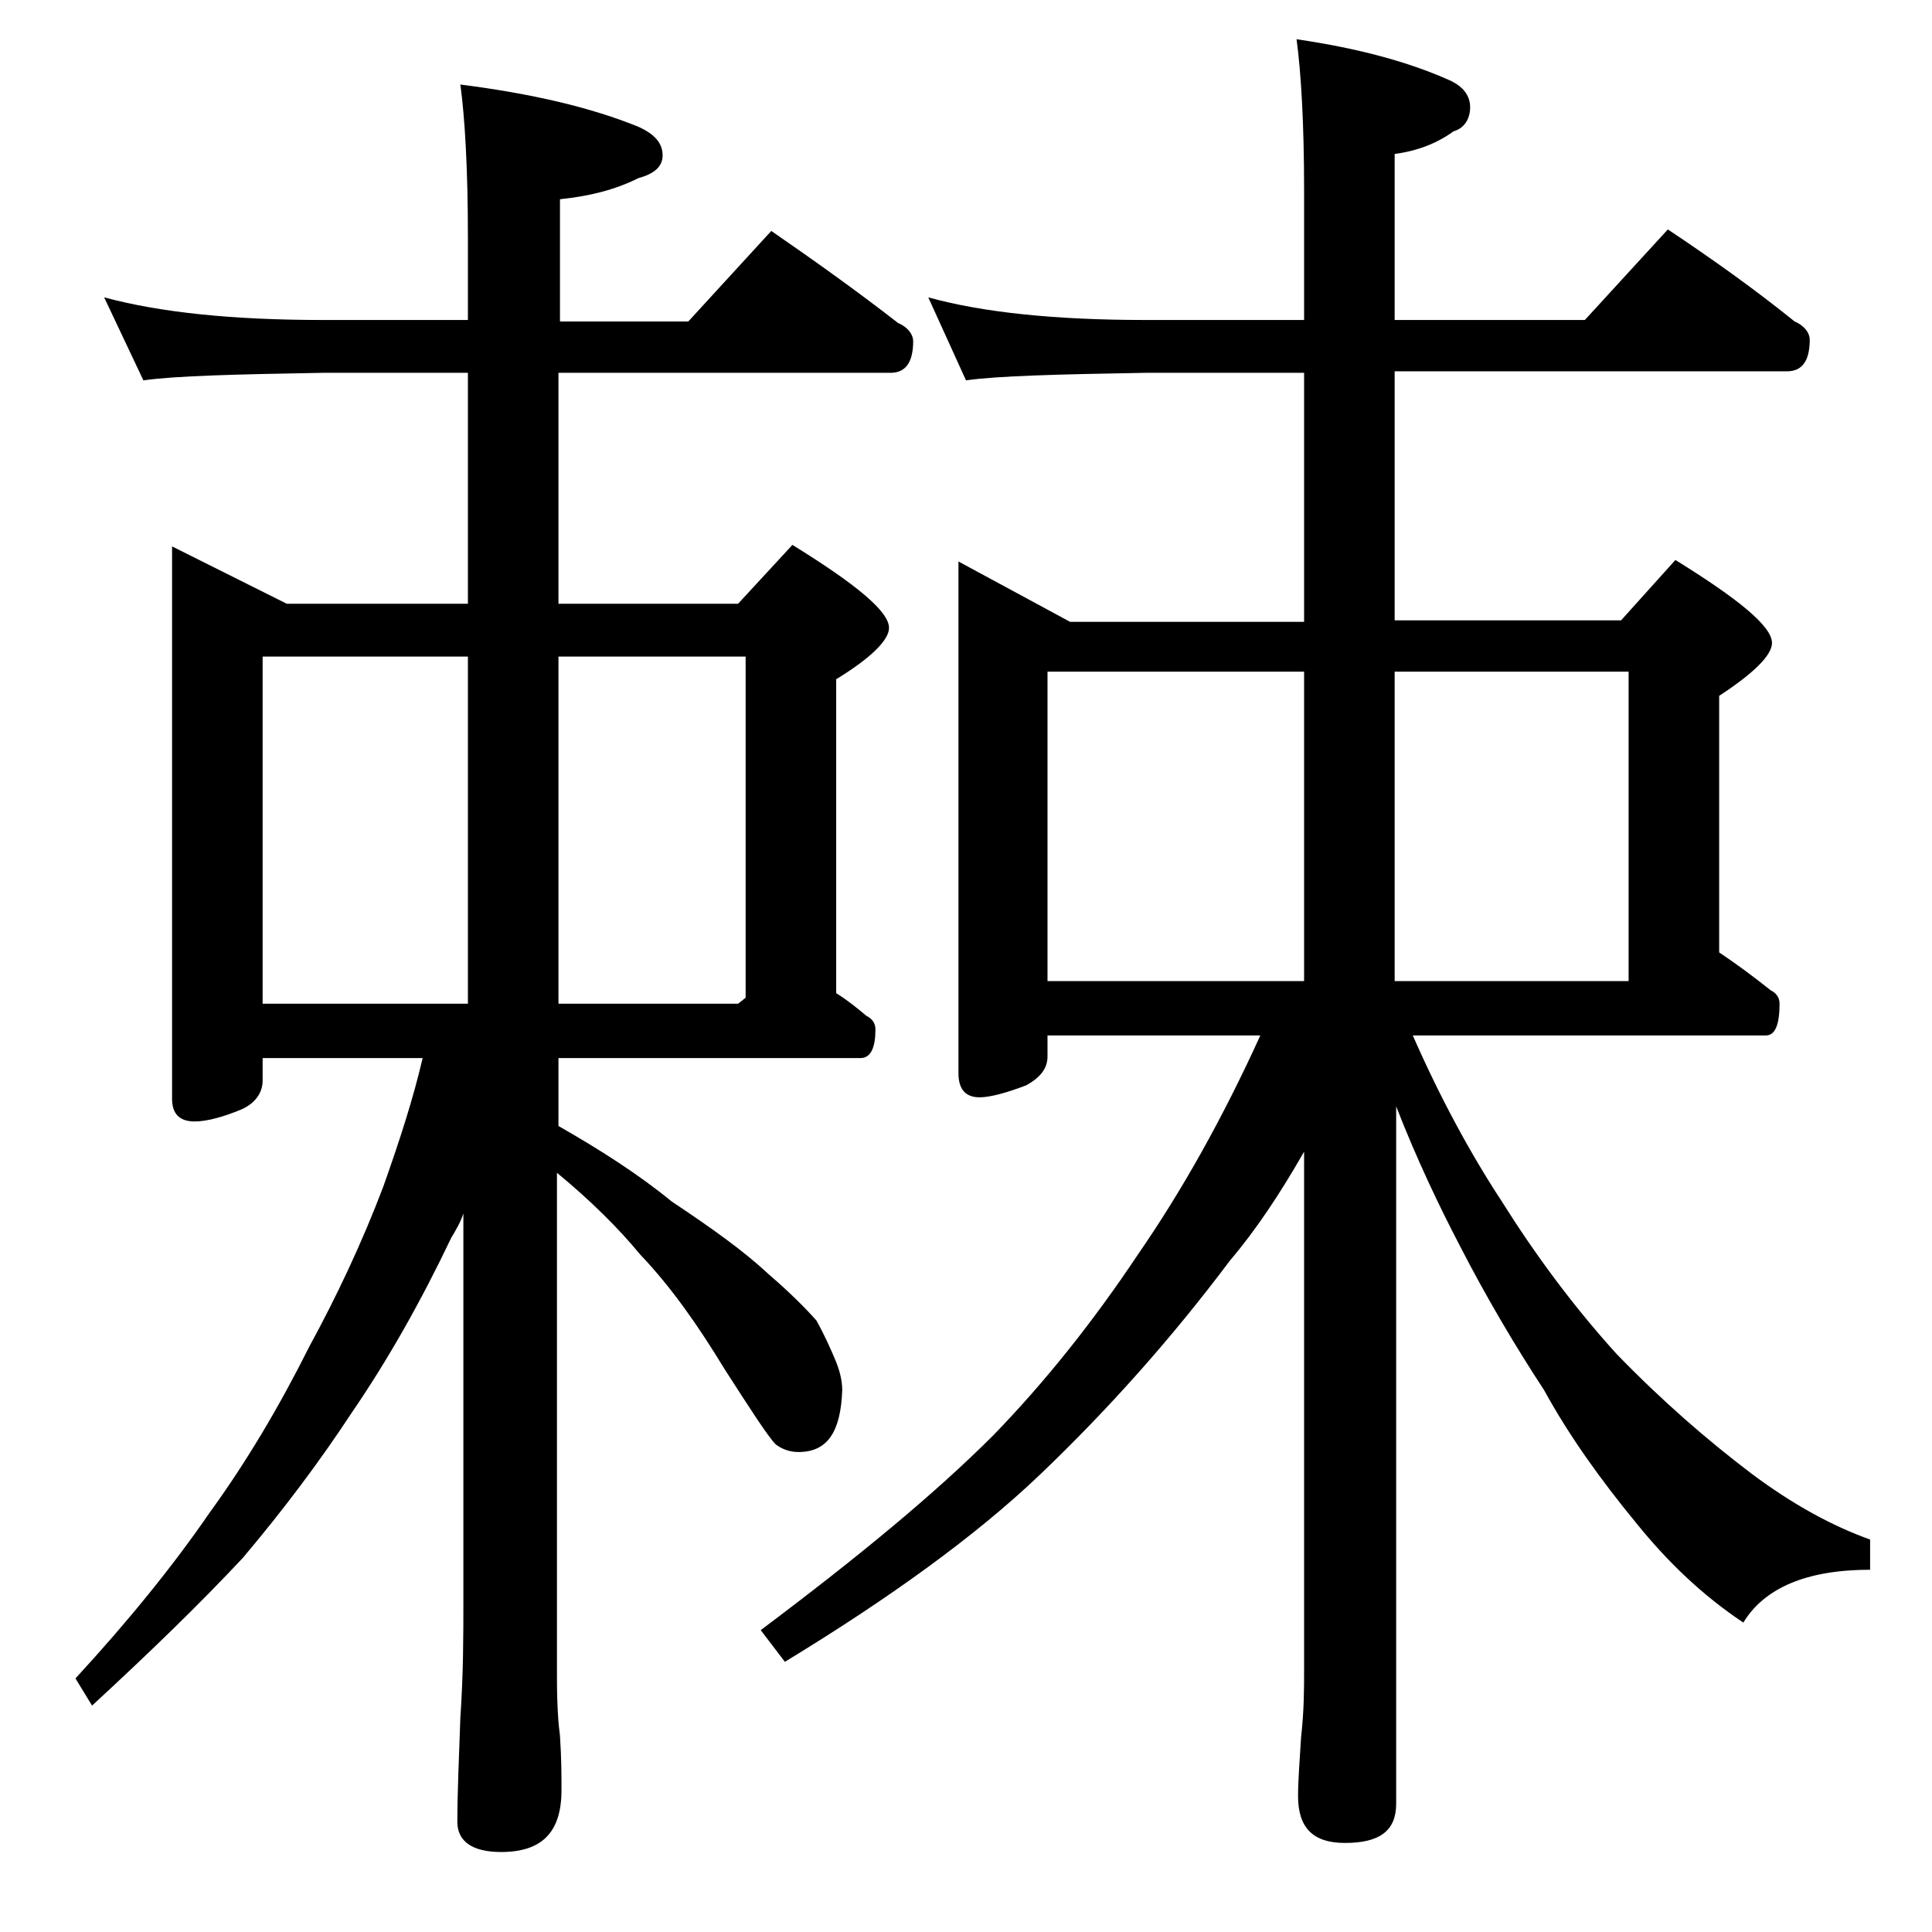 <?xml version="1.0" encoding="utf-8"?>
<!-- Generator: Adobe Illustrator 18.0.0, SVG Export Plug-In . SVG Version: 6.00 Build 0)  -->
<!DOCTYPE svg PUBLIC "-//W3C//DTD SVG 1.1//EN" "http://www.w3.org/Graphics/SVG/1.1/DTD/svg11.dtd">
<svg version="1.1" id="Layer_1" xmlns="http://www.w3.org/2000/svg" xmlns:xlink="http://www.w3.org/1999/xlink" x="0px" y="0px"
	 viewBox="0 0 128 128" enable-background="new 0 0 128 128" xml:space="preserve">
<path d="M6.9,19.7c3.7,1,8.5,1.5,14.5,1.5H31v-5.5c0-4.5-0.2-7.9-0.5-10.1c4.7,0.6,8.6,1.5,11.8,2.8c1.1,0.5,1.6,1.1,1.6,1.9
	c0,0.7-0.5,1.2-1.6,1.5c-1.6,0.8-3.3,1.2-5.2,1.4v8.1h8.5l5.5-6c2.9,2,5.7,4,8.4,6.1c0.7,0.3,1,0.8,1,1.2c0,1.4-0.5,2.1-1.5,2.1H37
	V40h11.9l3.6-3.9c4.2,2.6,6.4,4.4,6.4,5.5c0,0.8-1.2,2-3.5,3.4v20.8c0.8,0.5,1.4,1,2,1.5c0.4,0.2,0.6,0.5,0.6,0.9
	c0,1.2-0.3,1.9-1,1.9H37v4.5c2.8,1.6,5.3,3.2,7.5,5c2.7,1.8,4.8,3.3,6.4,4.8c1.4,1.2,2.5,2.3,3.2,3.1c0.5,0.9,0.9,1.8,1.2,2.5
	c0.3,0.7,0.5,1.4,0.5,2.1c-0.1,2.8-1,4.1-2.9,4.1c-0.6,0-1.1-0.2-1.5-0.5c-0.5-0.5-1.6-2.2-3.4-5c-1.7-2.8-3.5-5.4-5.6-7.6
	c-1.4-1.7-3.2-3.5-5.5-5.4v33.5c0,1.8,0.1,3.1,0.2,3.8c0.1,1.5,0.1,2.7,0.1,3.6c0,2.8-1.3,4.1-4,4.1c-1.9,0-2.9-0.7-2.9-2
	c0-1.8,0.1-4.1,0.2-6.9c0.2-2.9,0.2-5.5,0.2-7.6V80.4c-0.2,0.6-0.5,1.1-0.8,1.6c-2,4.2-4.2,8.1-6.6,11.6c-2.1,3.2-4.5,6.4-7.2,9.6
	c-2.8,3-6.1,6.2-10,9.8L5,111.2c3.5-3.8,6.5-7.5,8.9-11c2.4-3.3,4.6-7,6.6-11c1.8-3.3,3.5-6.9,4.9-10.6c1.1-3.1,2-5.9,2.6-8.5H17.4
	v1.5c0,0.8-0.5,1.5-1.4,1.9c-1.2,0.5-2.3,0.8-3.1,0.8c-1,0-1.5-0.5-1.5-1.5V36.2L19,40h12V24.7h-9.6c-5.8,0.1-9.8,0.2-11.9,0.5
	L6.9,19.7z M17.4,66.5H31v-23H17.4V66.5z M37,43.5v23h11.9l0.5-0.4V43.5H37z M61.5,19.7c3.6,1,8.4,1.5,14.4,1.5h10.5v-8.6
	c0-4.4-0.2-7.8-0.5-10C90,3.2,93.3,4.1,96,5.3c0.9,0.4,1.4,1,1.4,1.8c0,0.8-0.4,1.4-1.1,1.6c-1.1,0.8-2.4,1.3-3.9,1.5v11H105l5.5-6
	c3,2,5.8,4,8.4,6.1c0.7,0.3,1,0.8,1,1.2c0,1.4-0.5,2.1-1.5,2.1h-26v16.5h15l3.6-4c4.2,2.6,6.4,4.4,6.4,5.5c0,0.8-1.2,2-3.5,3.5v17
	c1.2,0.8,2.4,1.7,3.4,2.5c0.4,0.2,0.6,0.5,0.6,0.9c0,1.4-0.3,2.1-0.9,2.1H93.6c1.8,4.1,3.8,7.8,5.9,11c2.2,3.5,4.7,6.9,7.6,10.1
	c3,3.1,6,5.7,8.9,7.9c2.8,2.1,5.4,3.5,7.9,4.4v2c-4.2,0-7,1.2-8.4,3.5c-2.7-1.8-5-4-7.1-6.6c-2.3-2.8-4.4-5.7-6.1-8.8
	c-1.9-2.9-3.8-6.1-5.6-9.6c-1.3-2.5-2.8-5.6-4.2-9.2v46.2c0,1.8-1.1,2.6-3.4,2.6c-2.1,0-3.1-1-3.1-3.1c0-1,0.1-2.3,0.2-3.9
	c0.2-1.8,0.2-3.2,0.2-4.5V76.3c-1.6,2.8-3.2,5.2-4.9,7.2c-3.9,5.2-8.1,9.9-12.6,14.2c-4.3,4.1-10,8.2-16.9,12.4l-1.6-2.1
	c6.4-4.8,11.5-9,15.4-12.9c3.4-3.5,6.6-7.5,9.6-12c2.9-4.2,5.6-9,8.1-14.5H69.4V70c0,0.8-0.5,1.4-1.4,1.9c-1.3,0.5-2.4,0.8-3.1,0.8
	c-0.9,0-1.4-0.5-1.4-1.6V37.2l7.4,4h15.5V24.7H75.9c-5.8,0.1-9.8,0.2-11.9,0.5L61.5,19.7z M69.4,65h17V44.5h-17V65z M92.4,44.5V65
	h15.5V44.5H92.4z"/>
</svg>
